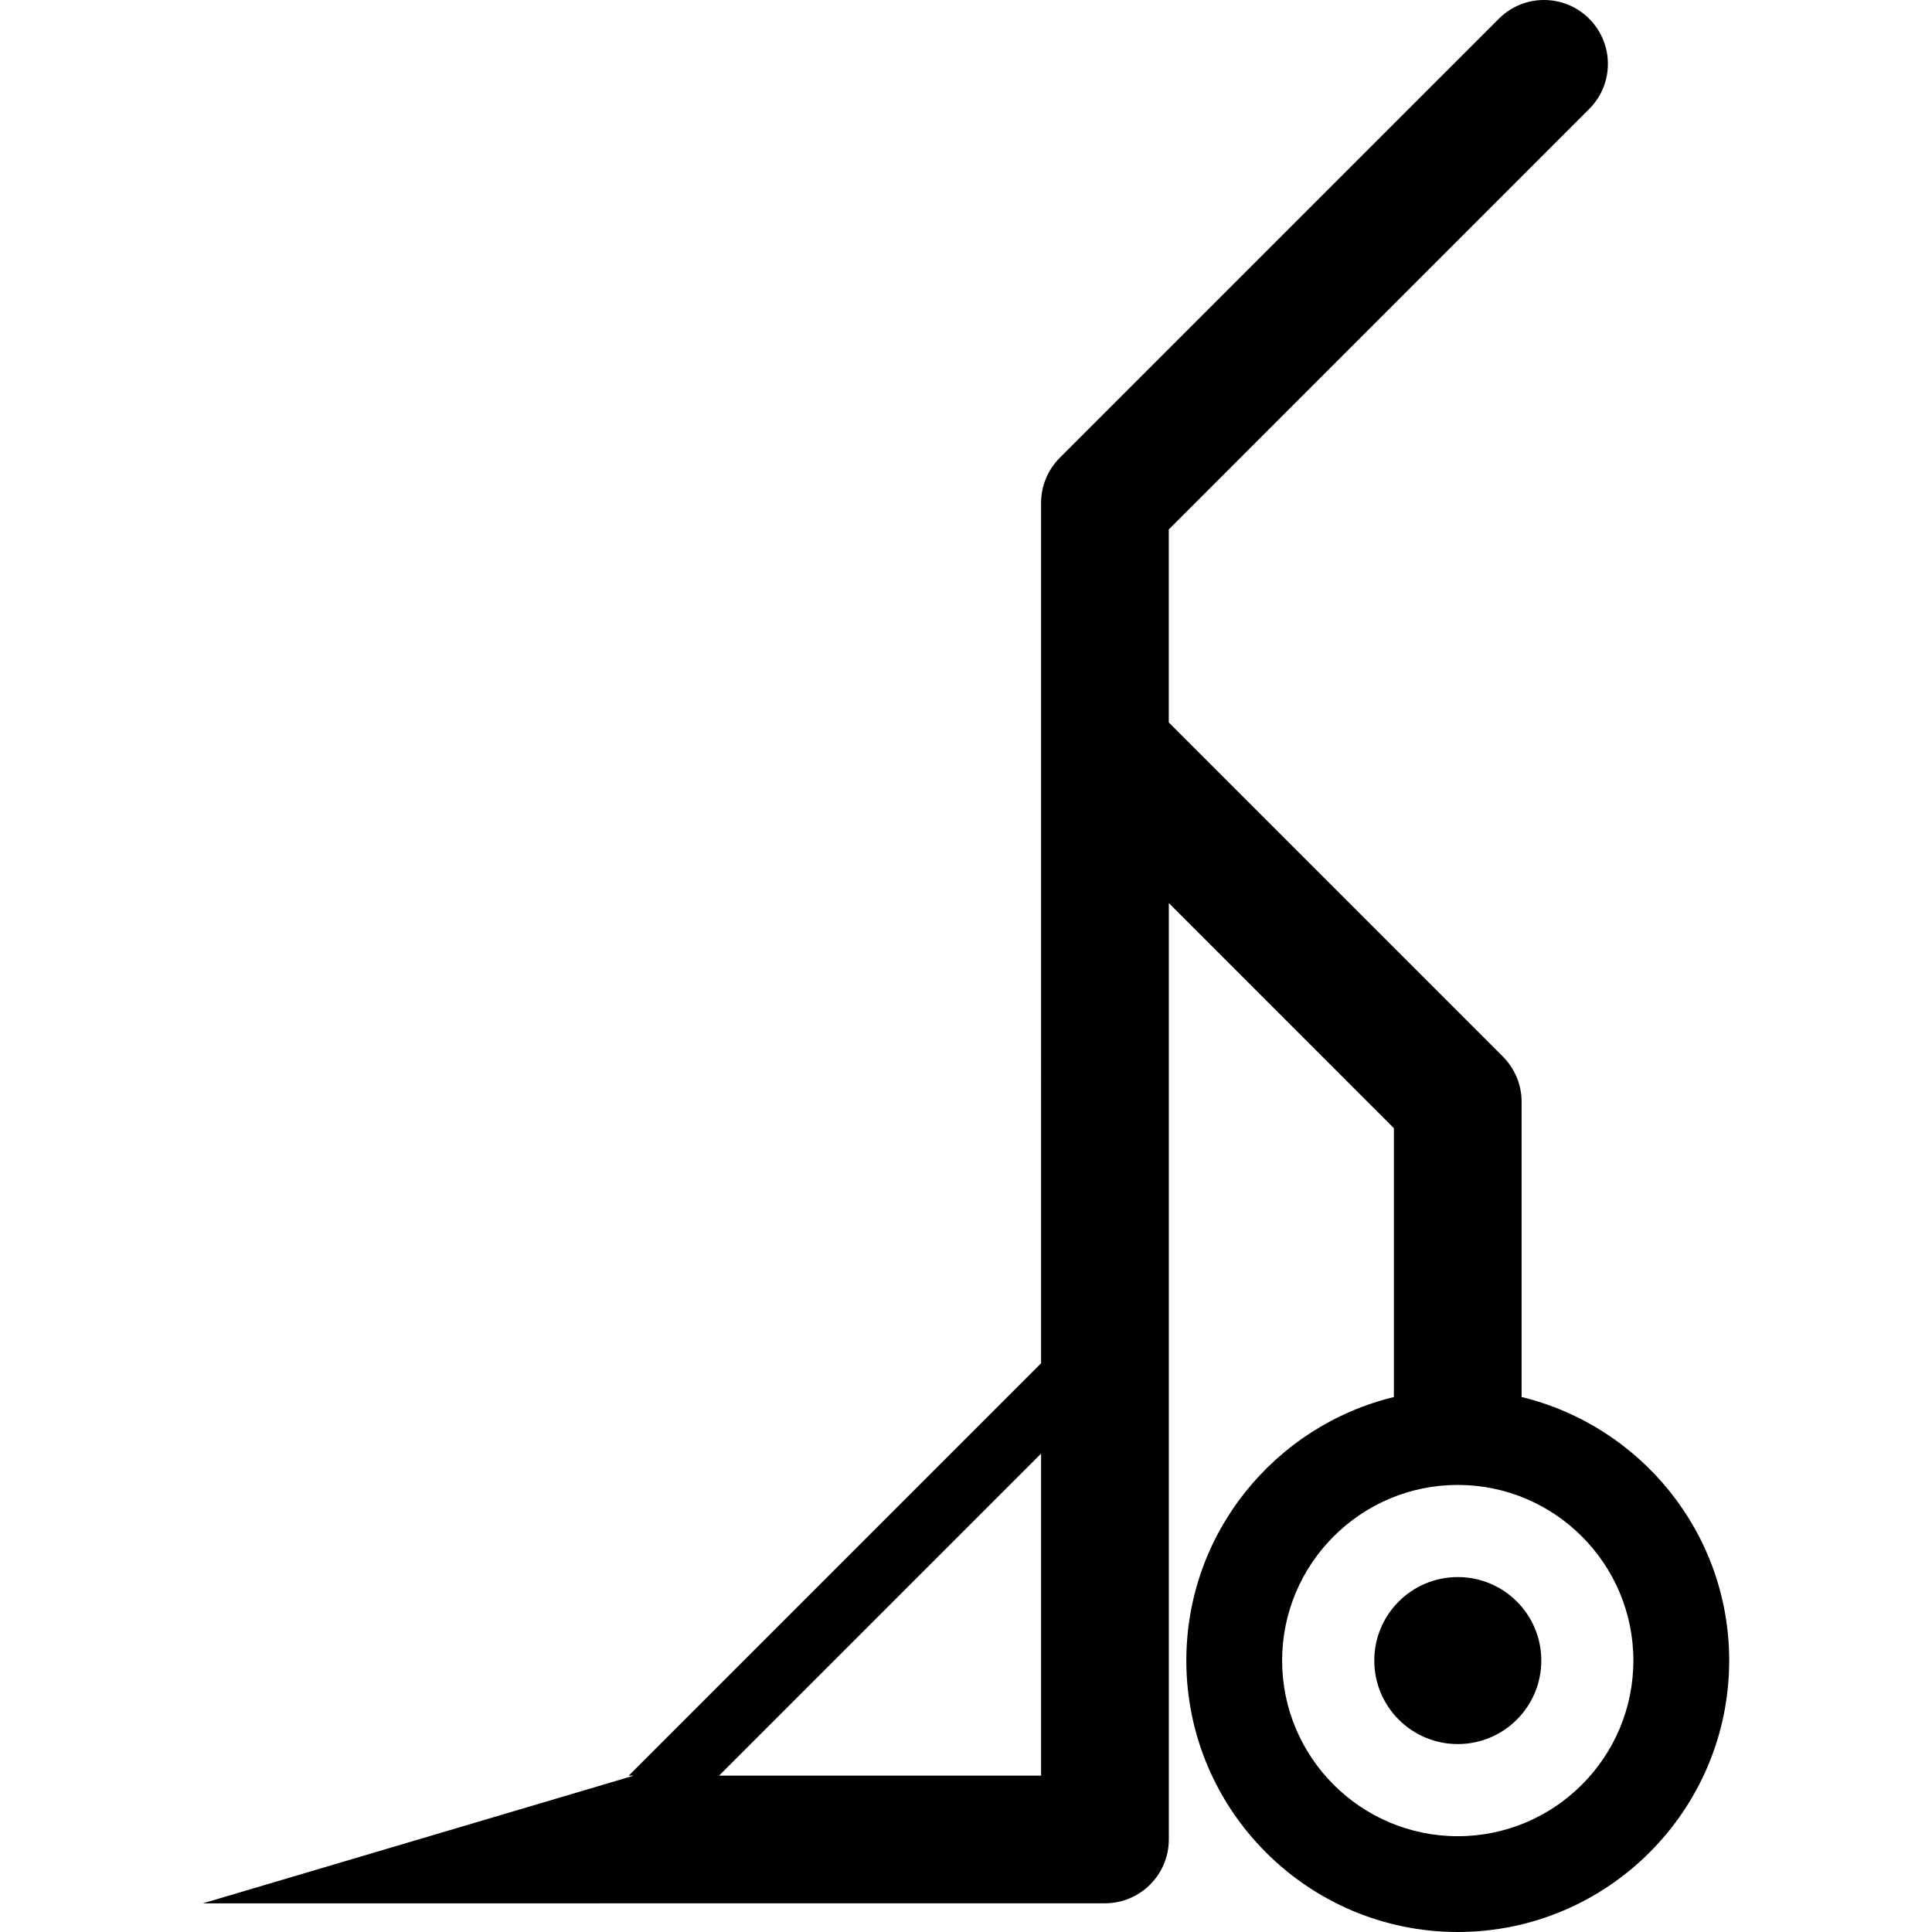 <?xml version="1.0" encoding="iso-8859-1"?>
<!-- Uploaded to: SVG Repo, www.svgrepo.com, Generator: SVG Repo Mixer Tools -->
<!DOCTYPE svg PUBLIC "-//W3C//DTD SVG 1.1//EN" "http://www.w3.org/Graphics/SVG/1.1/DTD/svg11.dtd">
<svg fill="#000000" version="1.1" id="Capa_1" xmlns="http://www.w3.org/2000/svg" xmlns:xlink="http://www.w3.org/1999/xlink" 
	 width="800px" height="800px" viewBox="0 0 426.477 426.476"
	 xml:space="preserve">
<g>
	<path d="M340.233,366.557c0,10.184-8.252,18.435-18.44,18.435c-10.173,0-18.43-8.251-18.43-18.435
		c0-10.178,8.257-18.43,18.43-18.43C331.981,348.127,340.233,356.379,340.233,366.557z M381.708,366.557
		c0,33.04-26.881,59.919-59.915,59.919c-33.039,0-59.918-26.879-59.918-59.919c0-28.169,19.567-51.804,45.817-58.173v-59.344
		l-49.681-49.691v206.694c0,7.771-6.302,14.079-14.08,14.096l-199.135,0.016c-0.011,0-0.023,0-0.028,0l95.139-28.196h-1.122
		l91.026-91.026V111.023c0-3.737,1.486-7.321,4.124-9.967L330.865,4.13c5.496-5.507,14.432-5.507,19.929,0
		c5.519,5.502,5.519,14.432,0,19.937L258,116.868v42.61l73.752,73.754c2.648,2.649,4.133,6.232,4.133,9.971v65.182
		C362.135,314.753,381.708,338.384,381.708,366.557z M229.811,320.872l-71.087,71.087l71.087,0.005V320.872L229.811,320.872z
		 M360.557,366.557c0-21.374-17.388-38.769-38.764-38.769c-21.379,0-38.772,17.395-38.772,38.769
		c0,21.38,17.394,38.774,38.772,38.774C343.169,405.332,360.557,387.937,360.557,366.557z"/>
</g>
</svg>